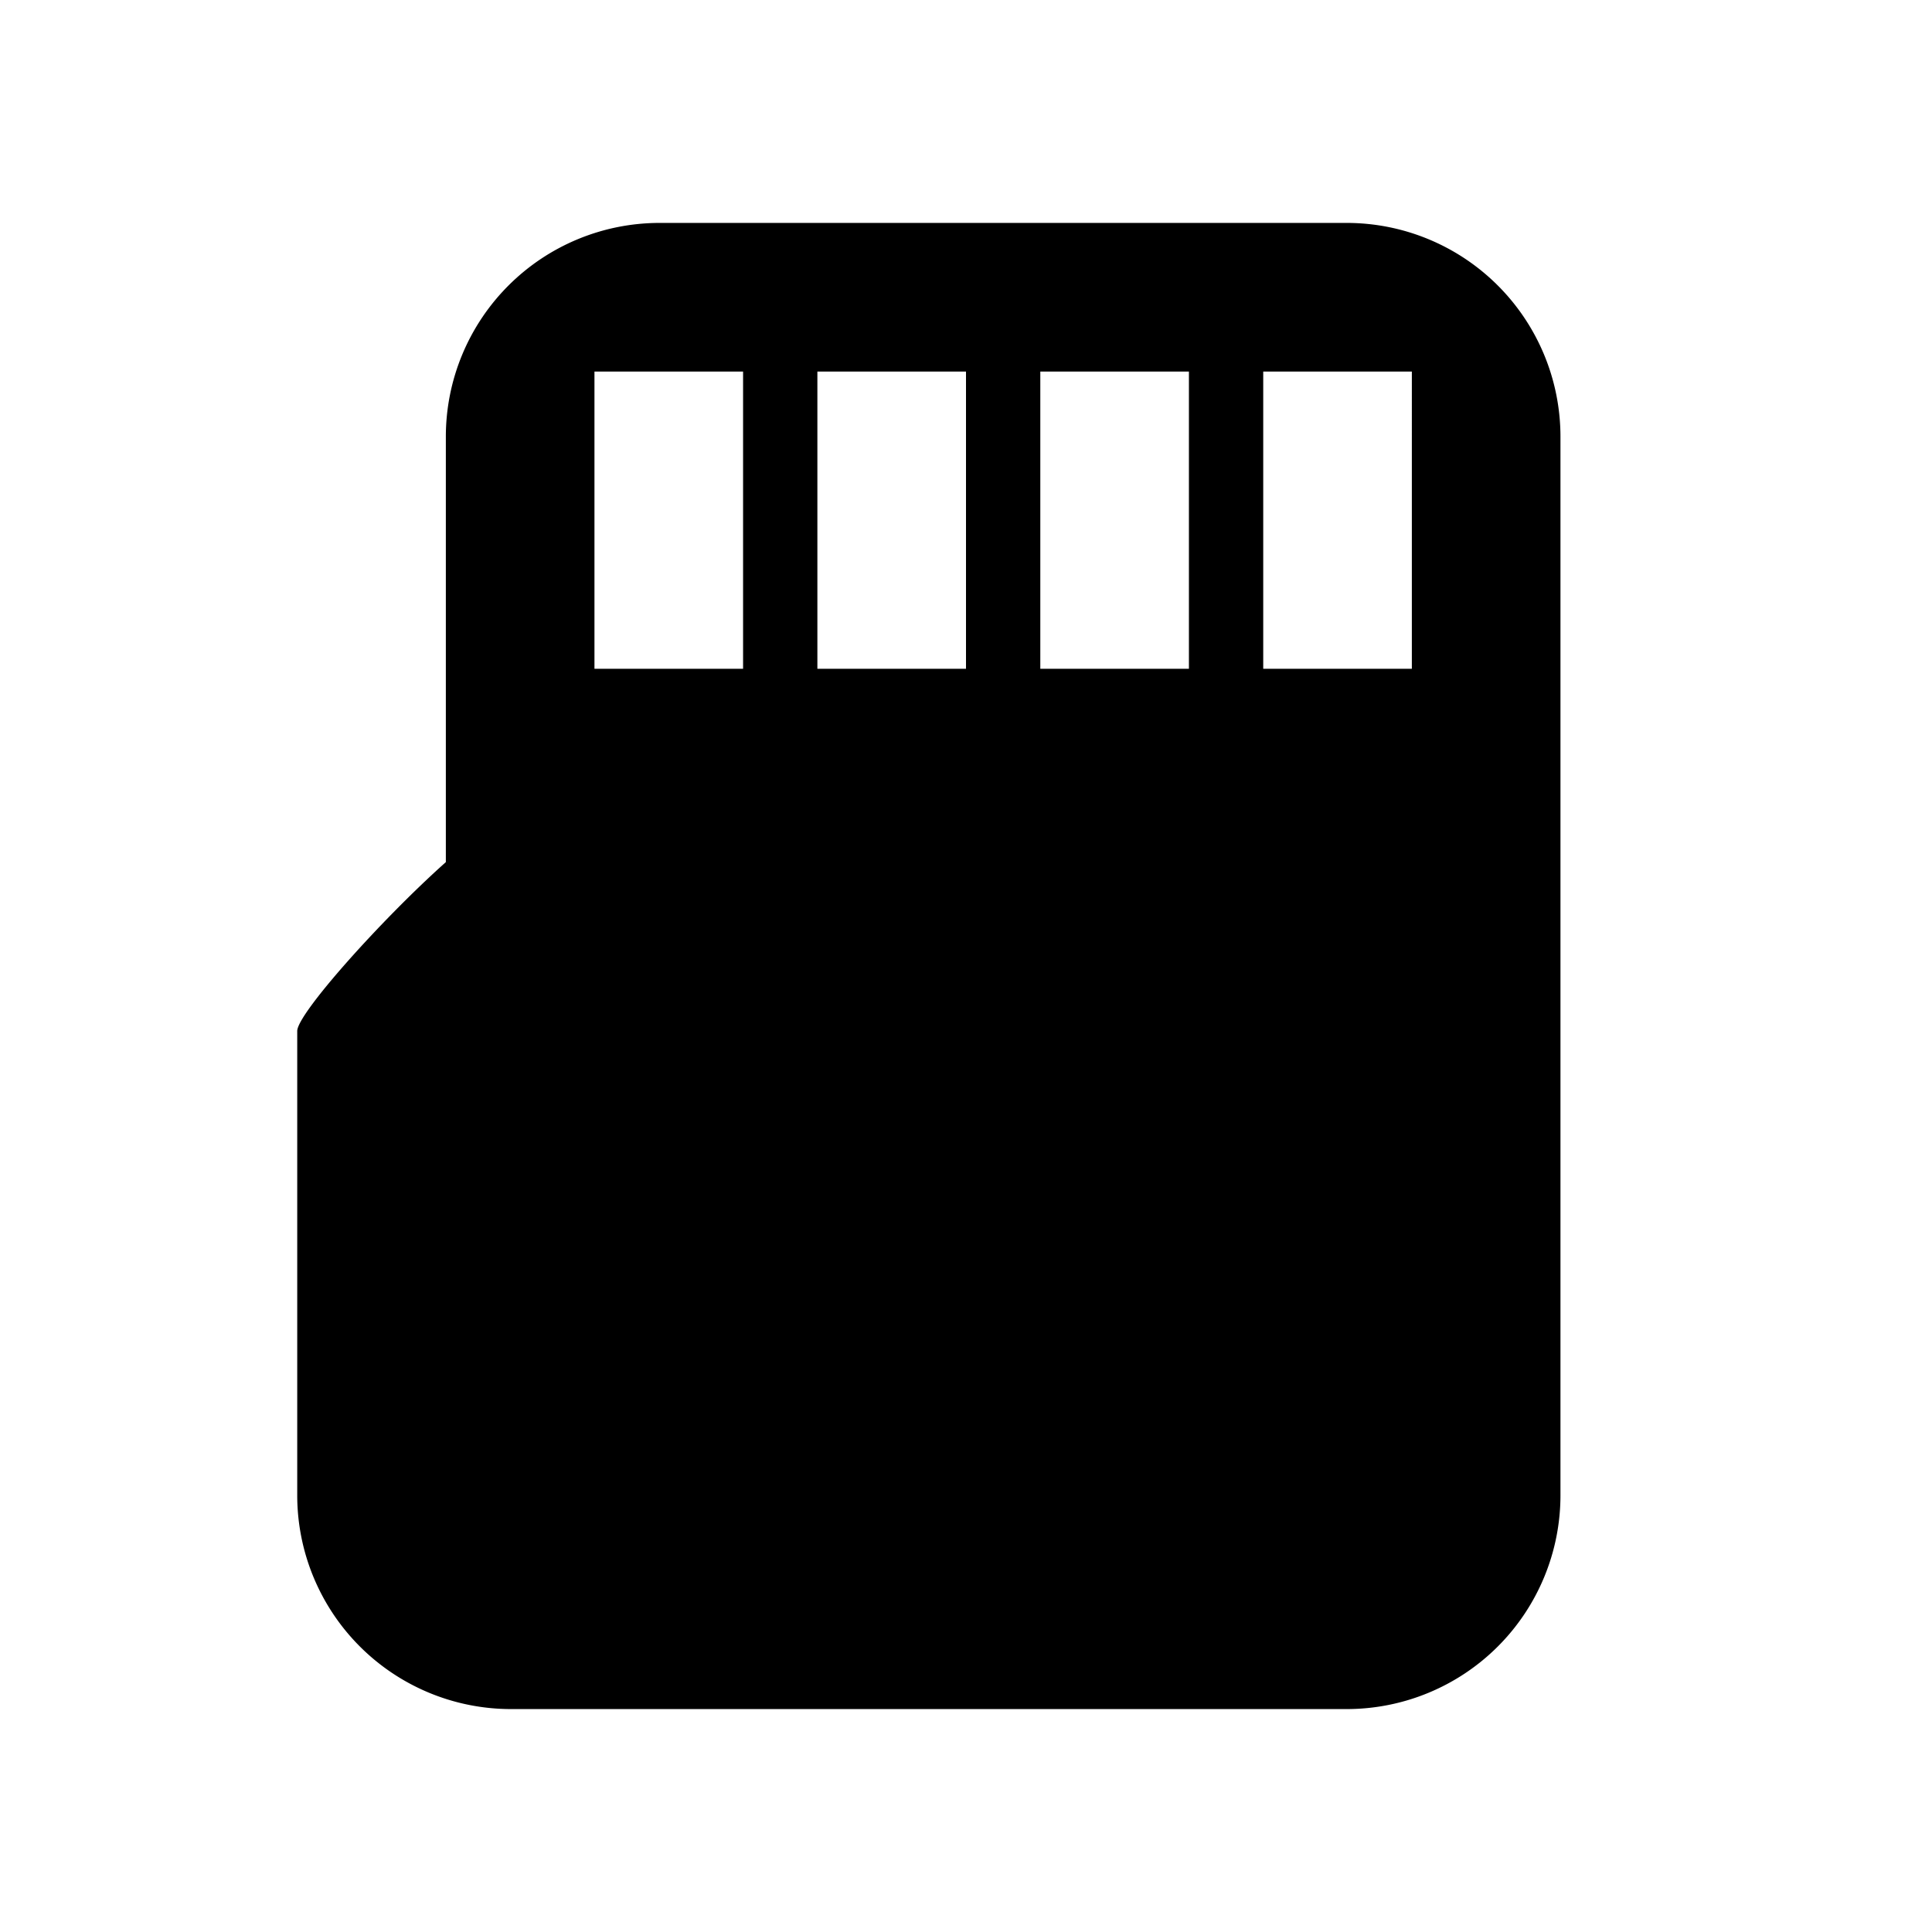 <svg xmlns="http://www.w3.org/2000/svg" viewBox="0 0 26 26"><path d="M18.125 3h-9.25A2.877 2.877 0 0 0 6 5.875v5.727c-.863.77-2 2.039-2 2.273v6.25A2.877 2.877 0 0 0 6.875 23h11.25A2.877 2.877 0 0 0 21 20.125V5.875A2.877 2.877 0 0 0 18.125 3zM14 5h2v4h-2zm-3 0h2v4h-2zM8 5h2v4H8zm11 4h-2V5h2z"/></svg>